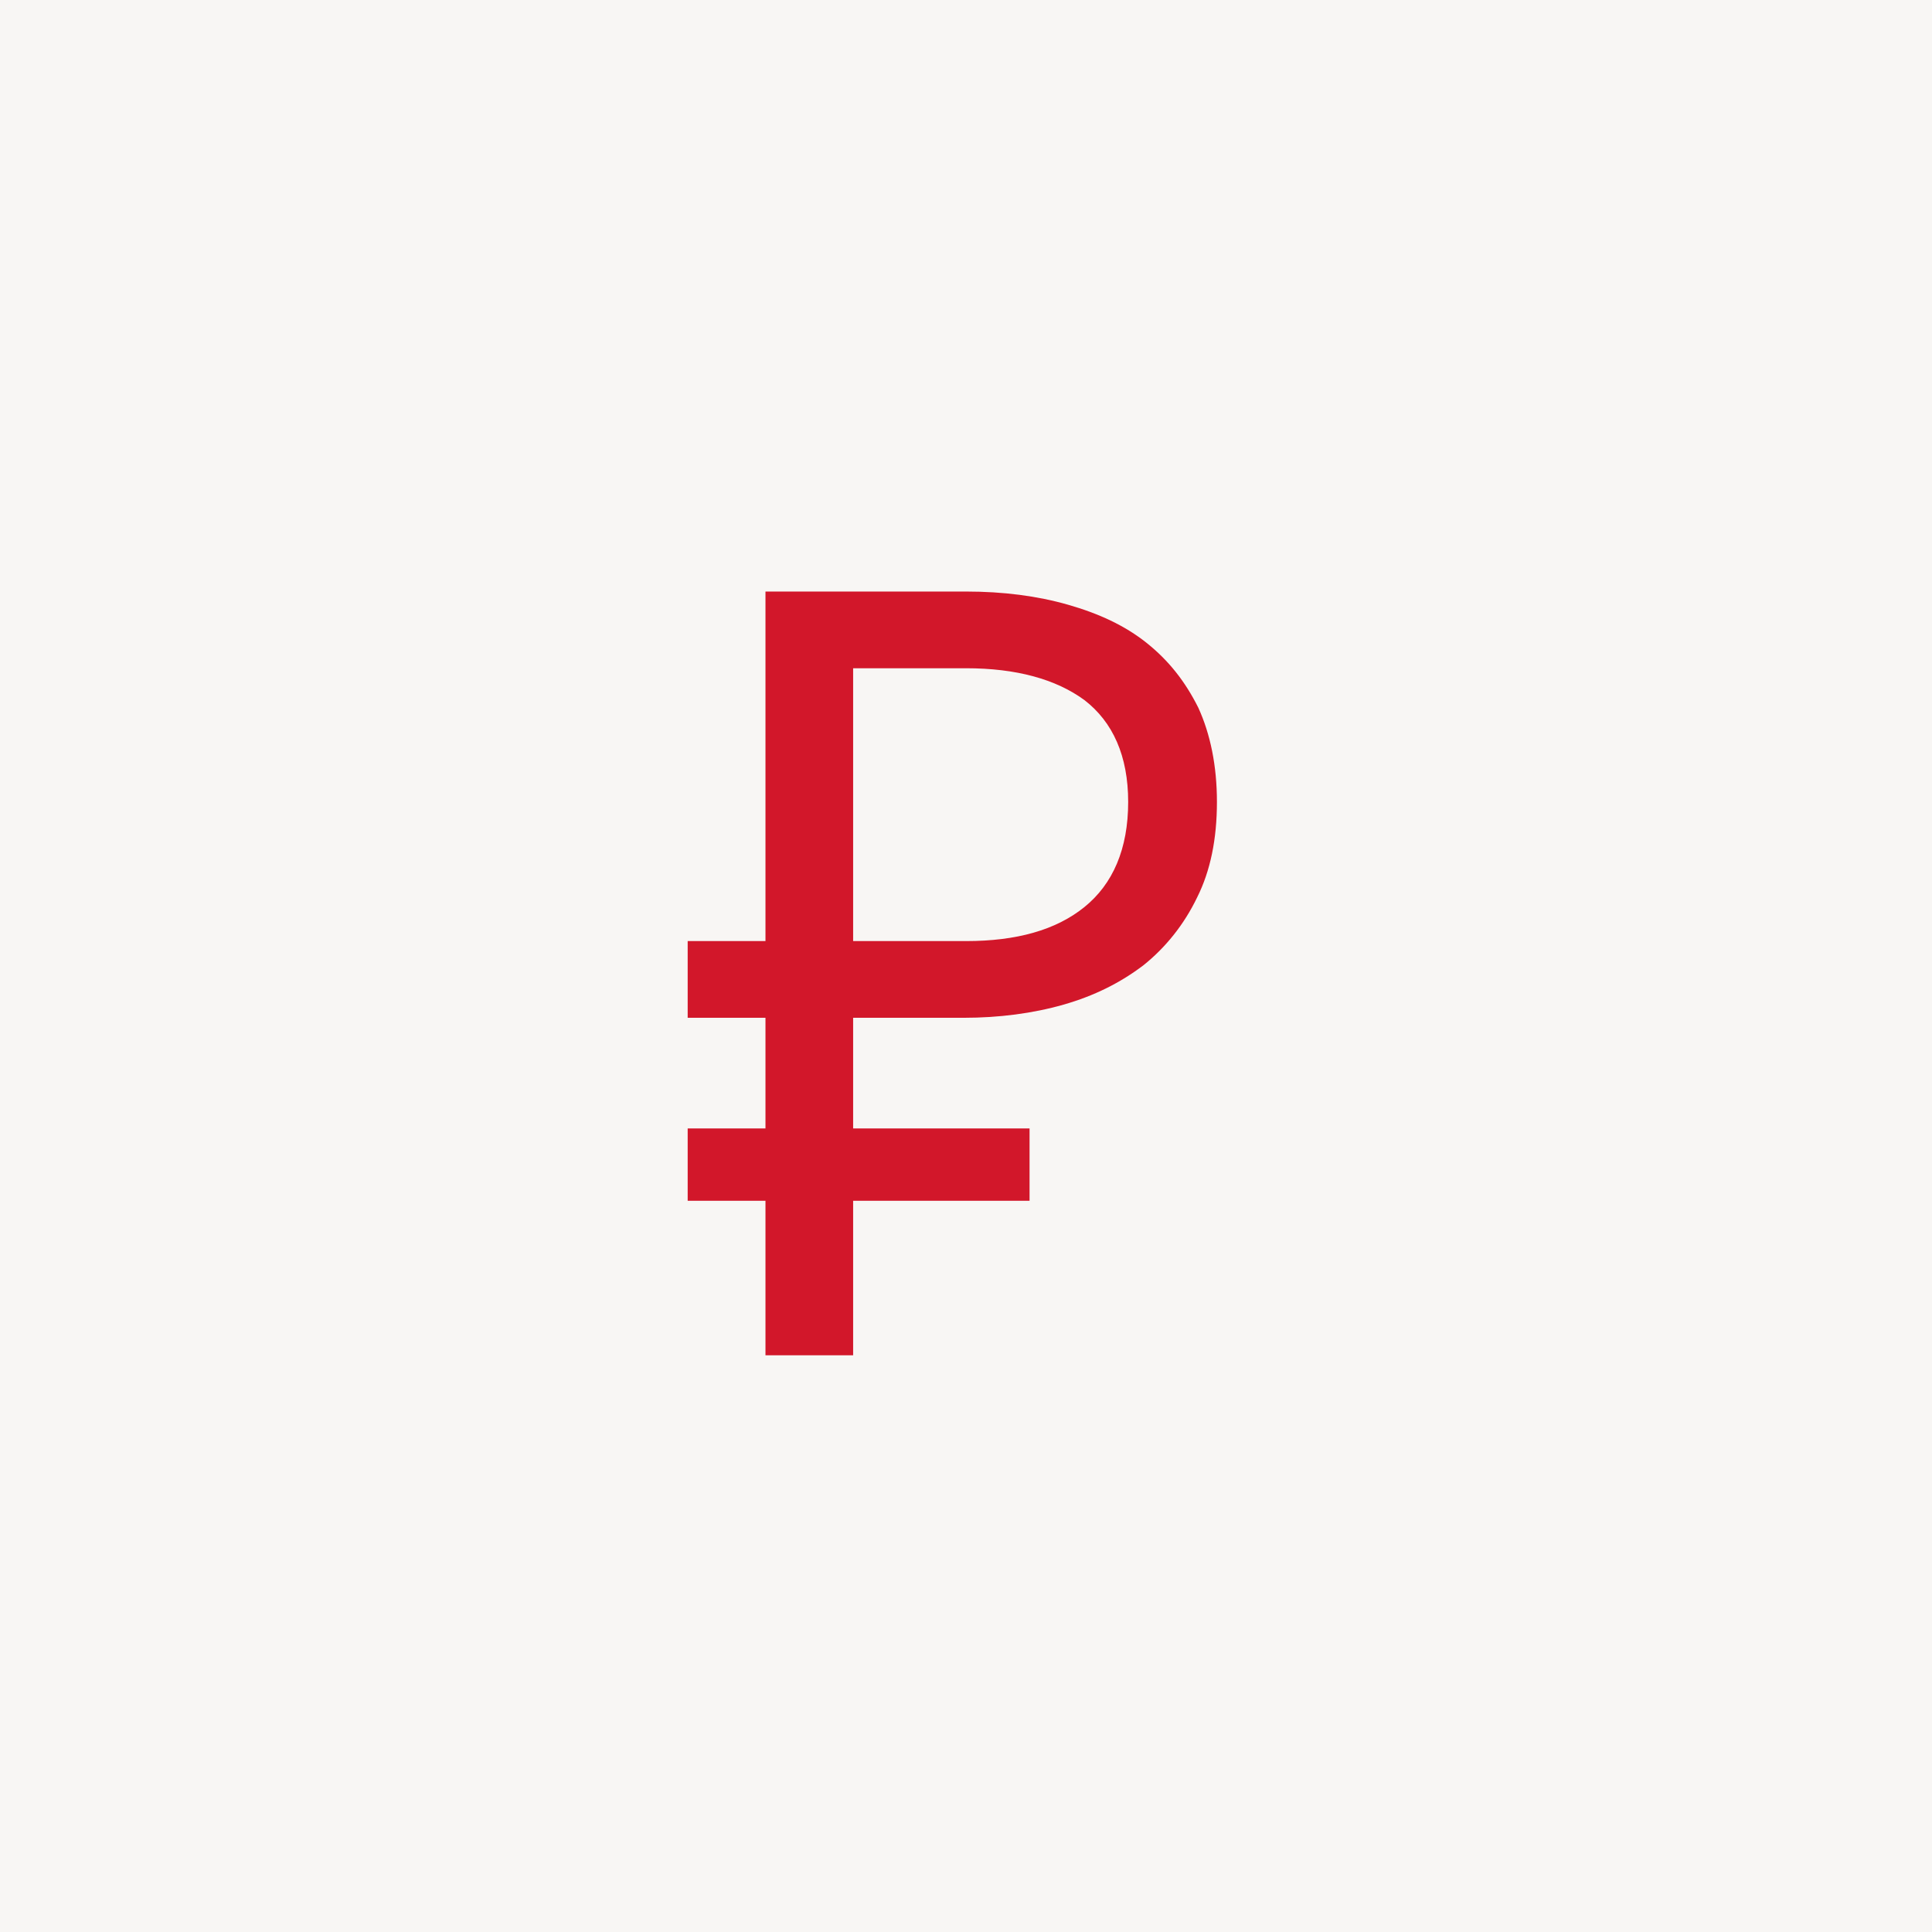 <?xml version="1.0" encoding="UTF-8"?> <svg xmlns="http://www.w3.org/2000/svg" width="67" height="67" viewBox="0 0 67 67" fill="none"><rect width="67" height="67" fill="#F8F6F4"></rect><path d="M23.848 32.636H26.546V20.514H33.5C34.792 20.514 35.97 20.666 37.034 20.97C38.098 21.274 39.01 21.692 39.77 22.3C40.53 22.908 41.1 23.63 41.556 24.542C41.974 25.454 42.202 26.556 42.202 27.81C42.202 29.102 41.974 30.204 41.518 31.116C41.062 32.066 40.416 32.864 39.656 33.472C38.858 34.08 37.946 34.536 36.882 34.84C35.818 35.144 34.64 35.296 33.424 35.296H29.586V39.134H35.704V41.642H29.586V47H26.546V41.642H23.848V39.134H26.546V35.296H23.848V32.636ZM33.5 32.636C35.248 32.636 36.616 32.256 37.604 31.458C38.592 30.66 39.124 29.444 39.124 27.81C39.124 26.214 38.592 25.036 37.604 24.276C36.616 23.554 35.248 23.174 33.5 23.174H29.586V32.636H33.5Z" fill="#D2172A"></path></svg> 